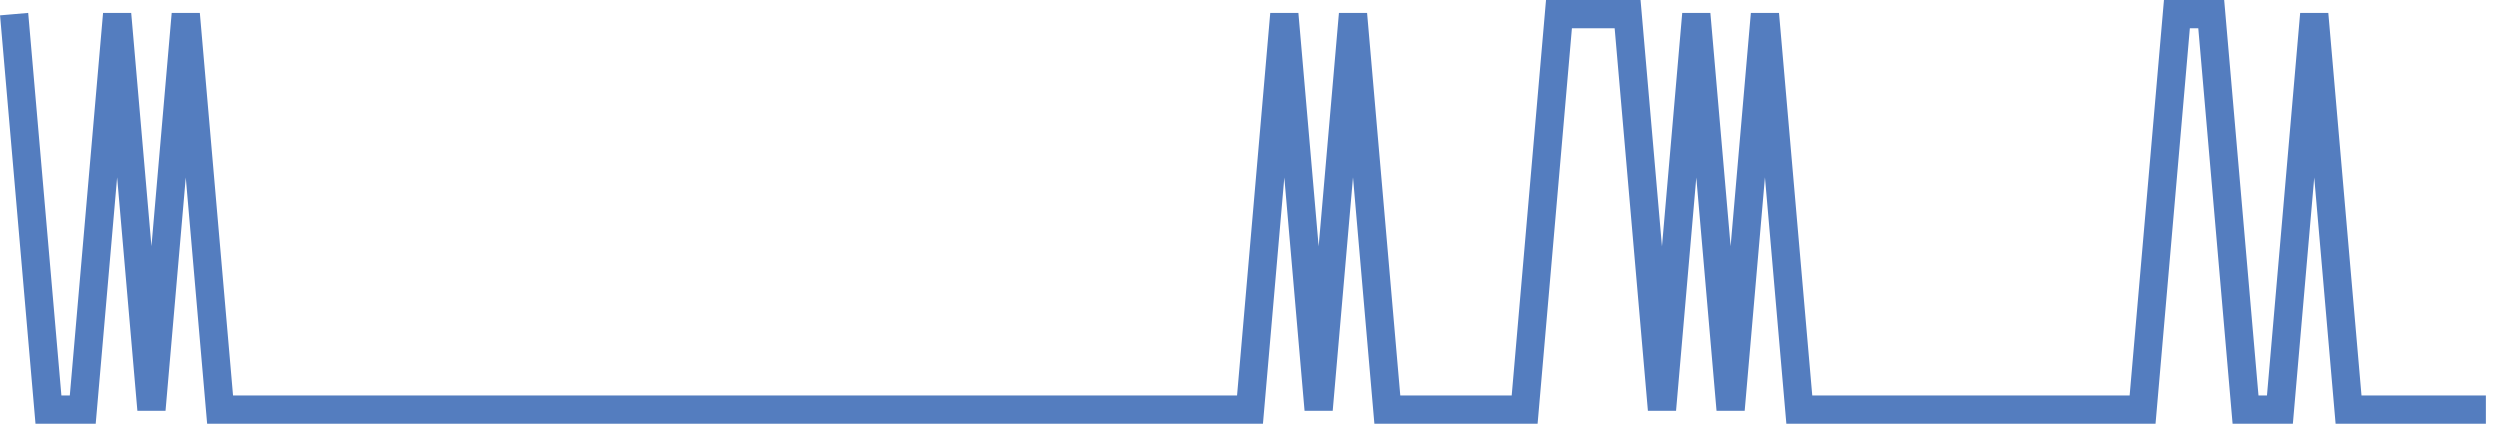 <?xml version="1.0" encoding="UTF-8"?>
<svg xmlns="http://www.w3.org/2000/svg" xmlns:xlink="http://www.w3.org/1999/xlink" width="177pt" height="30pt" viewBox="0 0 177 30" version="1.1">
<g id="surface1066596">
<path style="fill:none;stroke-width:2;stroke-linecap:butt;stroke-linejoin:miter;stroke:rgb(32.941%,49.02%,74.902%);stroke-opacity:1;stroke-miterlimit:10;" d="M 1 1 L 3.43 29 L 5.859 29 L 8.293 1 L 10.723 29 L 13.152 1 L 15.582 29 L 88.5 29 L 90.93 1 L 93.359 29 L 95.793 1 L 98.223 29 L 107.945 29 L 110.375 1 L 115.234 1 L 117.668 29 L 120.098 1 L 122.527 29 L 124.957 1 L 127.391 29 L 151.695 29 L 154.125 1 L 156.555 1 L 158.984 29 L 161.418 29 L 163.848 1 L 166.277 29 L 176 29 "/>
</g>
</svg>

